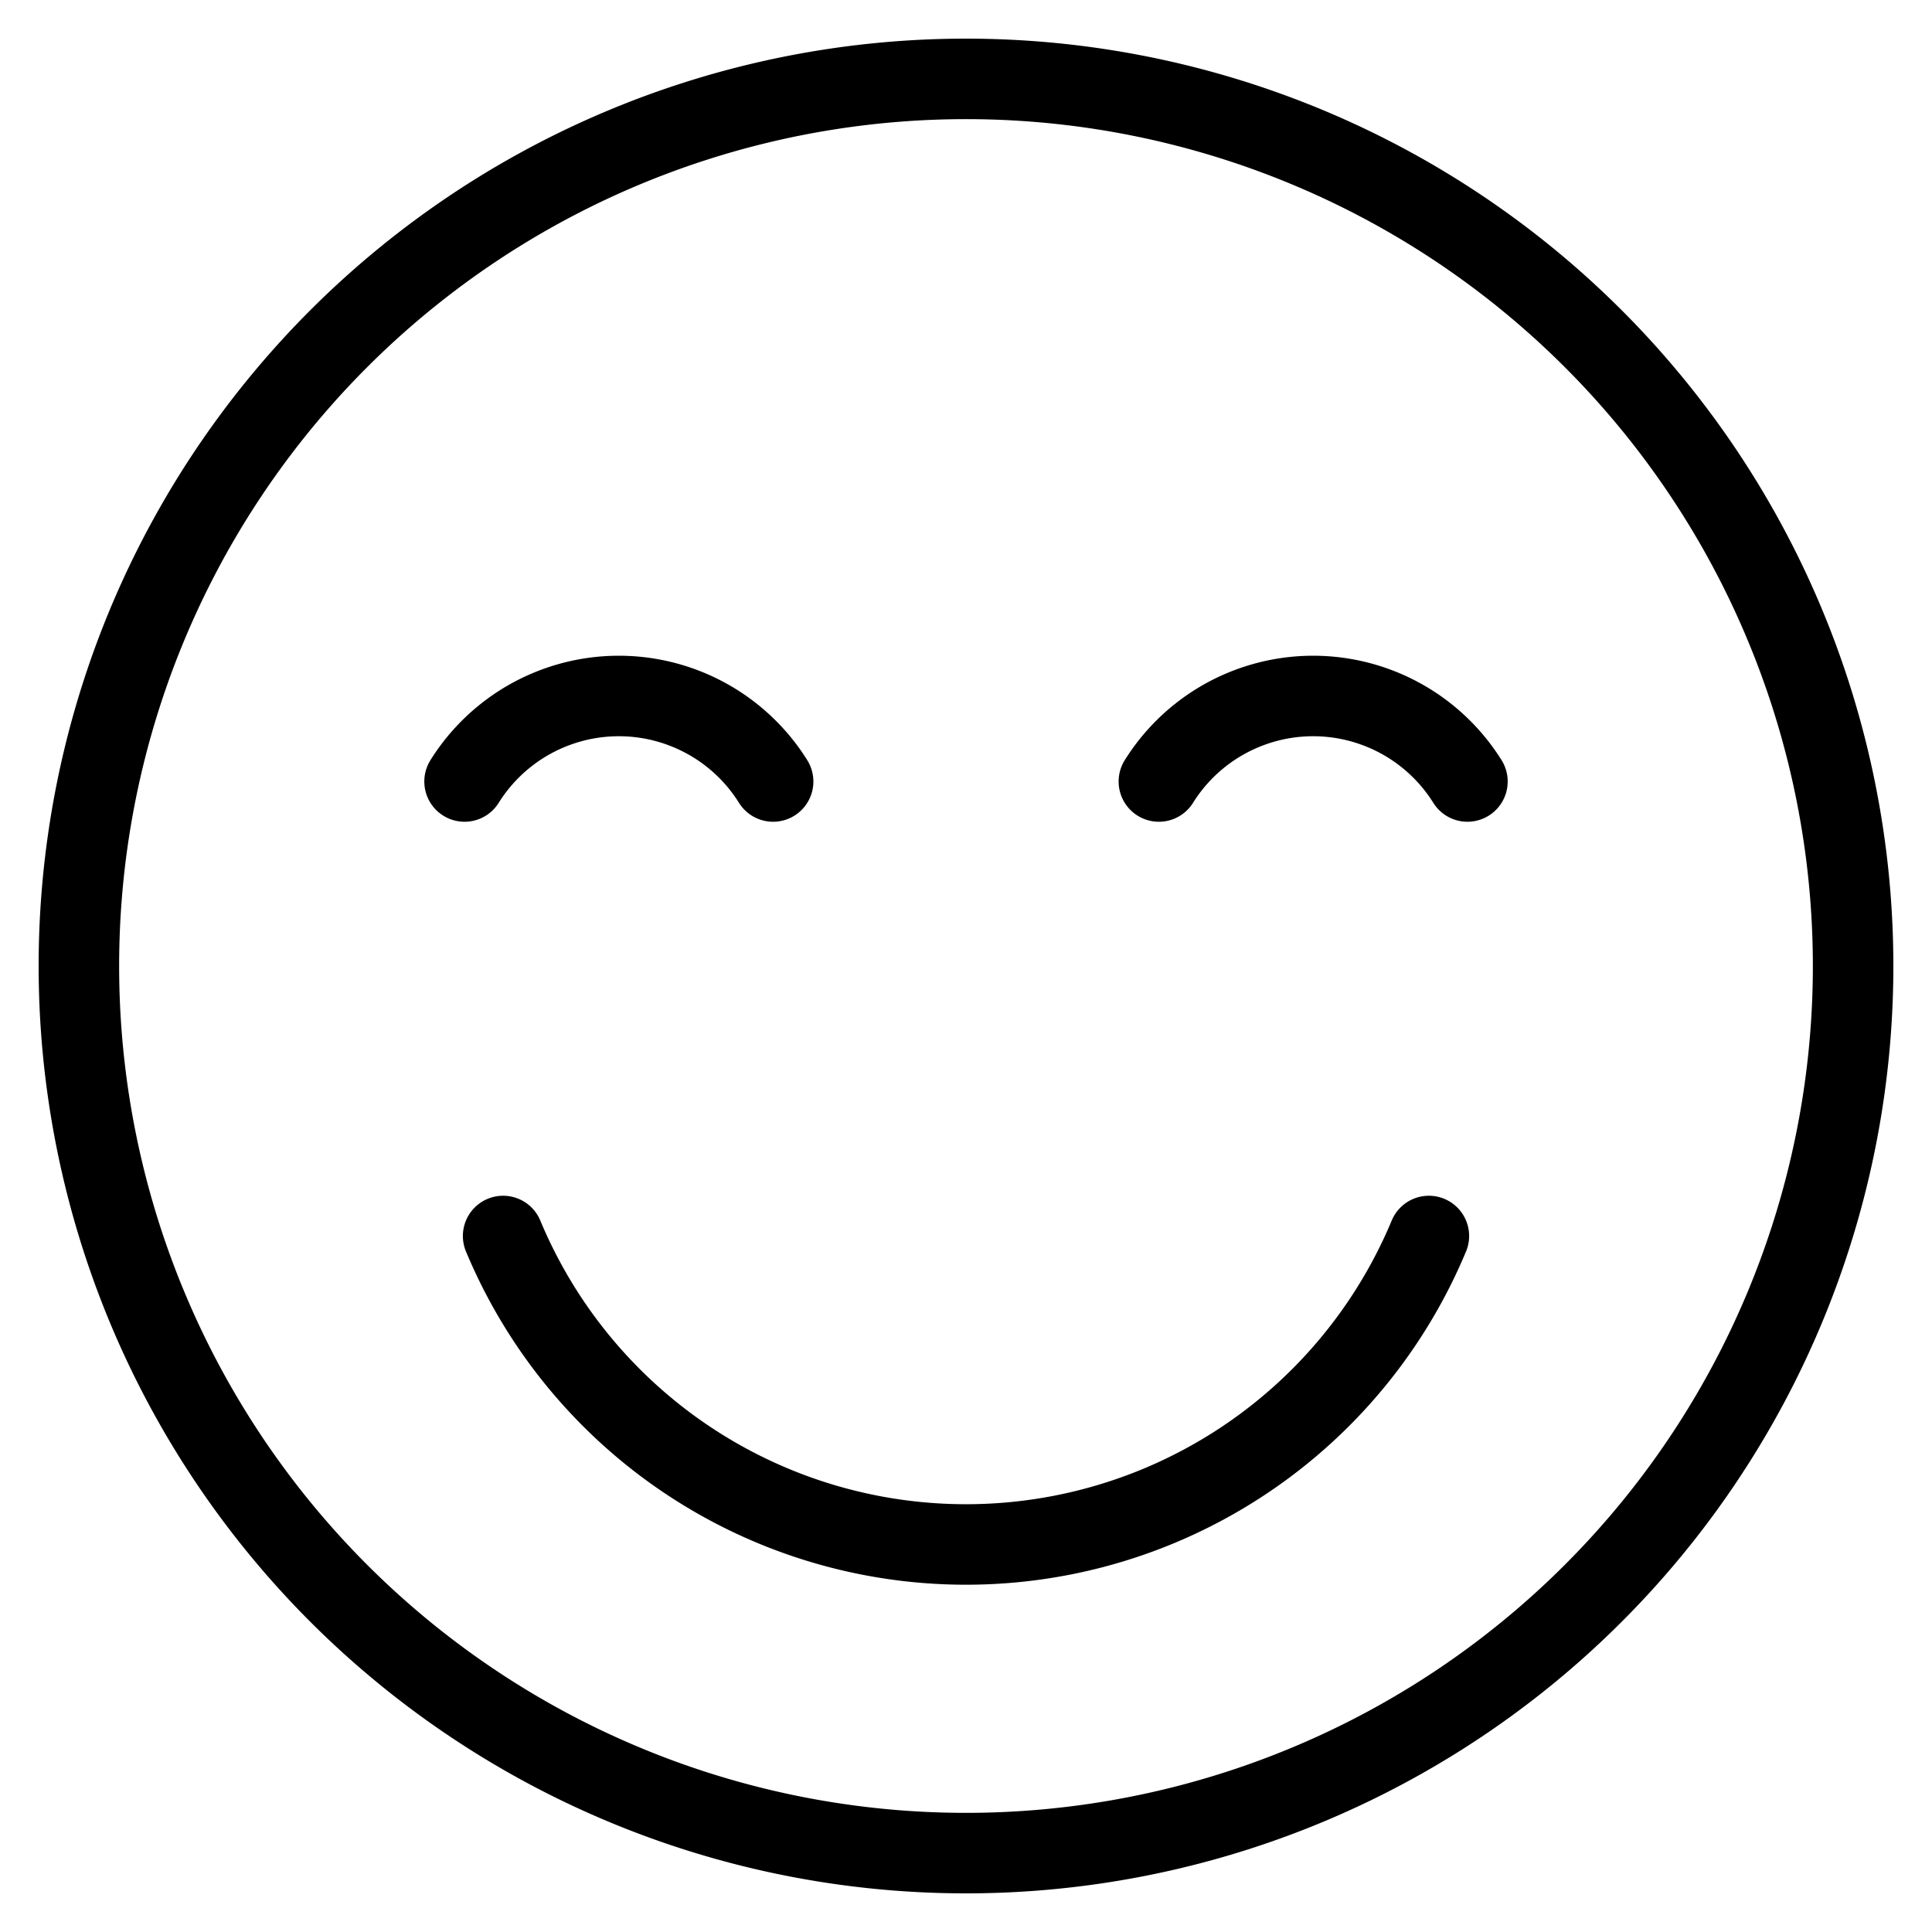 <svg viewBox="-0.5 -0.5 24 24" fill="none" xmlns="http://www.w3.org/2000/svg"><path d="M9.104 9.208a2.26 2.26 0 0 0-3.833 0m8.625 0a2.26 2.26 0 0 1 3.833 0M5.75 14.854a6.23 6.23 0 0 0 11.5 0" stroke-linejoin="round" stroke-linecap="round" stroke="currentColor"></path><path d="M.48 11.5a11.02 11.02 0 1 0 22.04 0 11.02 11.02 0 1 0-22.04 0Z" stroke-linejoin="round" stroke-linecap="round" stroke="currentColor"></path></svg>